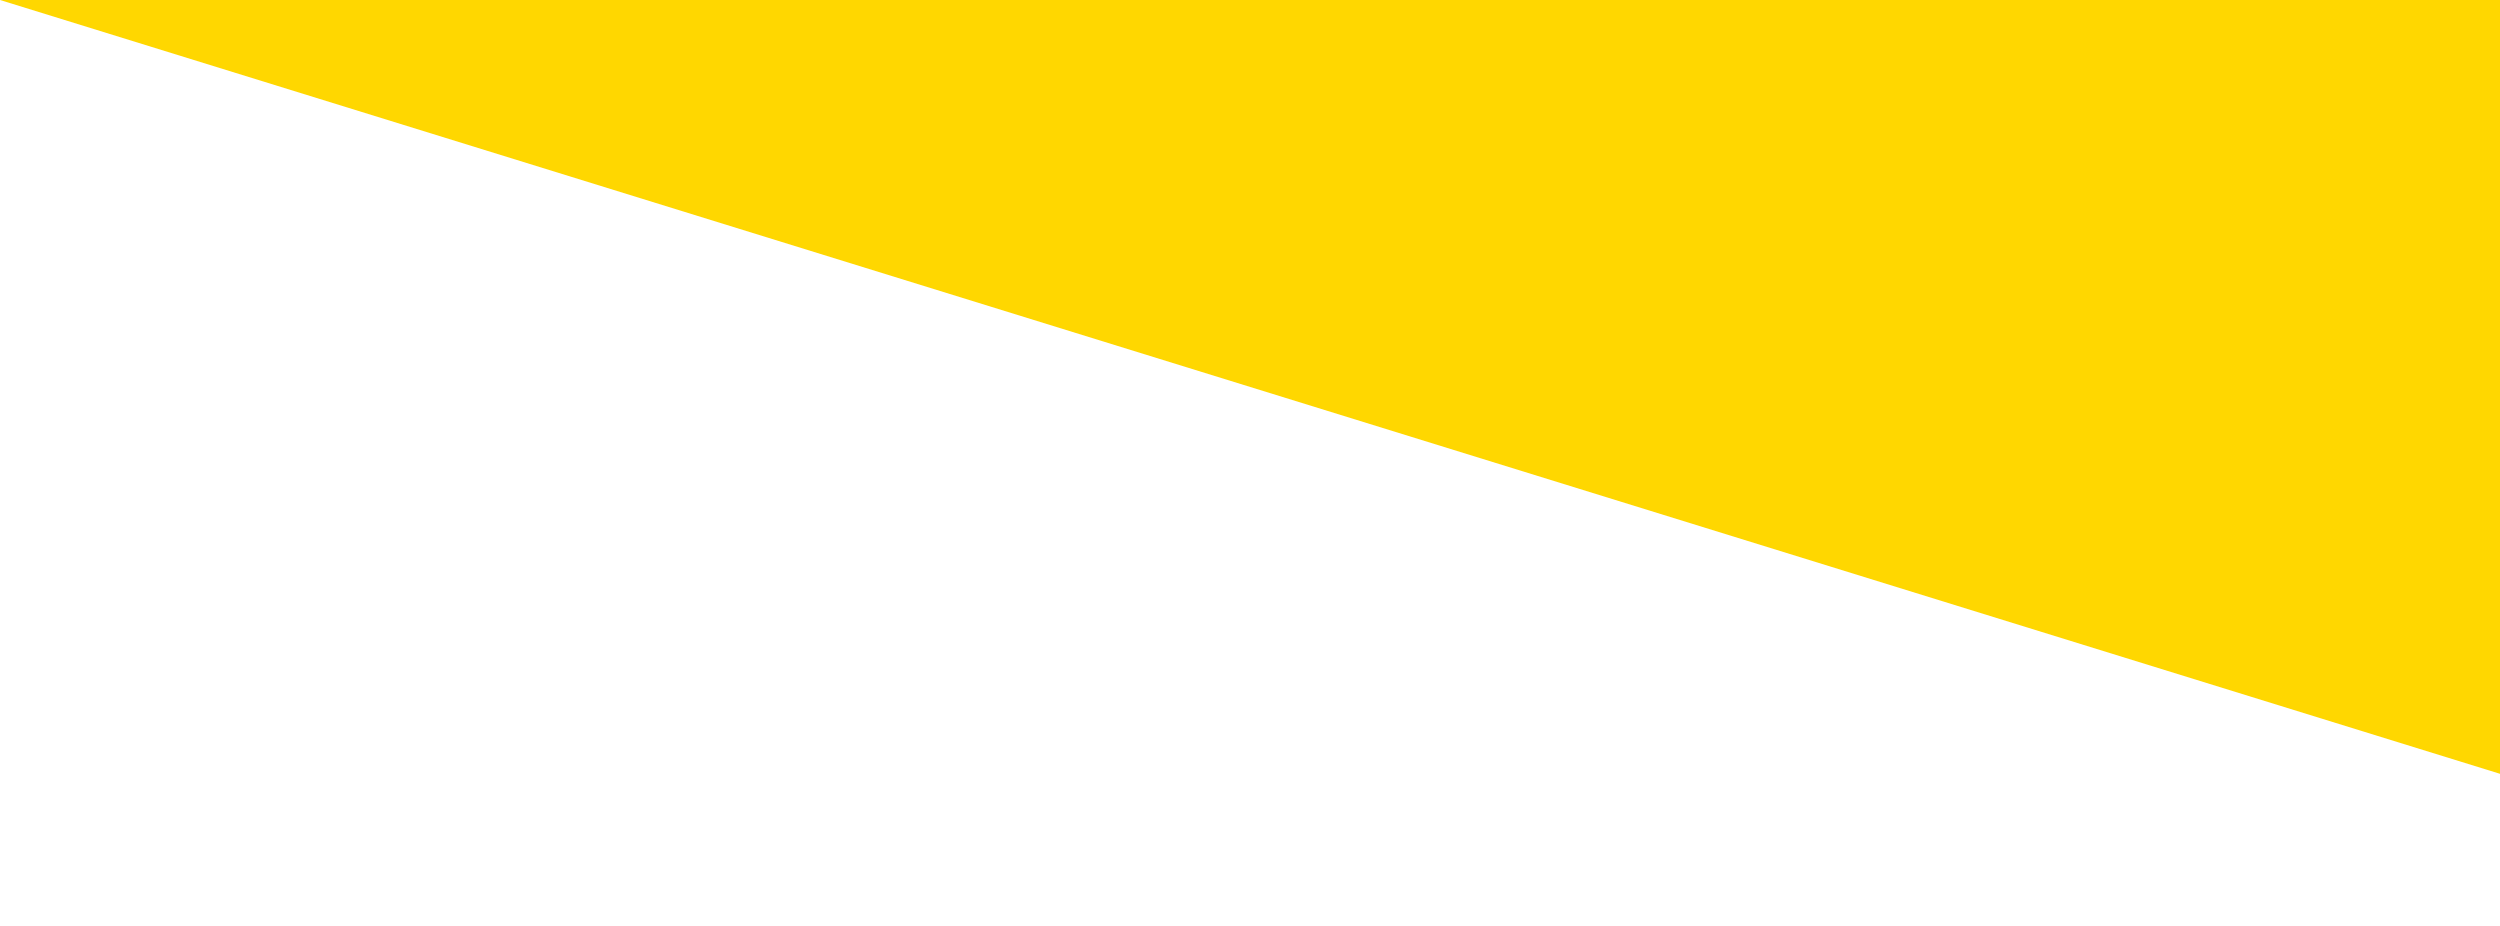 <svg xmlns="http://www.w3.org/2000/svg" width="1344" height="498" viewBox="0 0 1344 498">
  <defs>
    <style>
      .cls-1 {
        fill: gold;
        fill-rule: evenodd;
      }
    </style>
  </defs>
  <path id="三角形_1_のコピー" data-name="三角形 1 のコピー" class="cls-1" d="M0,0L1344,416V0H0Z"/>
</svg>
